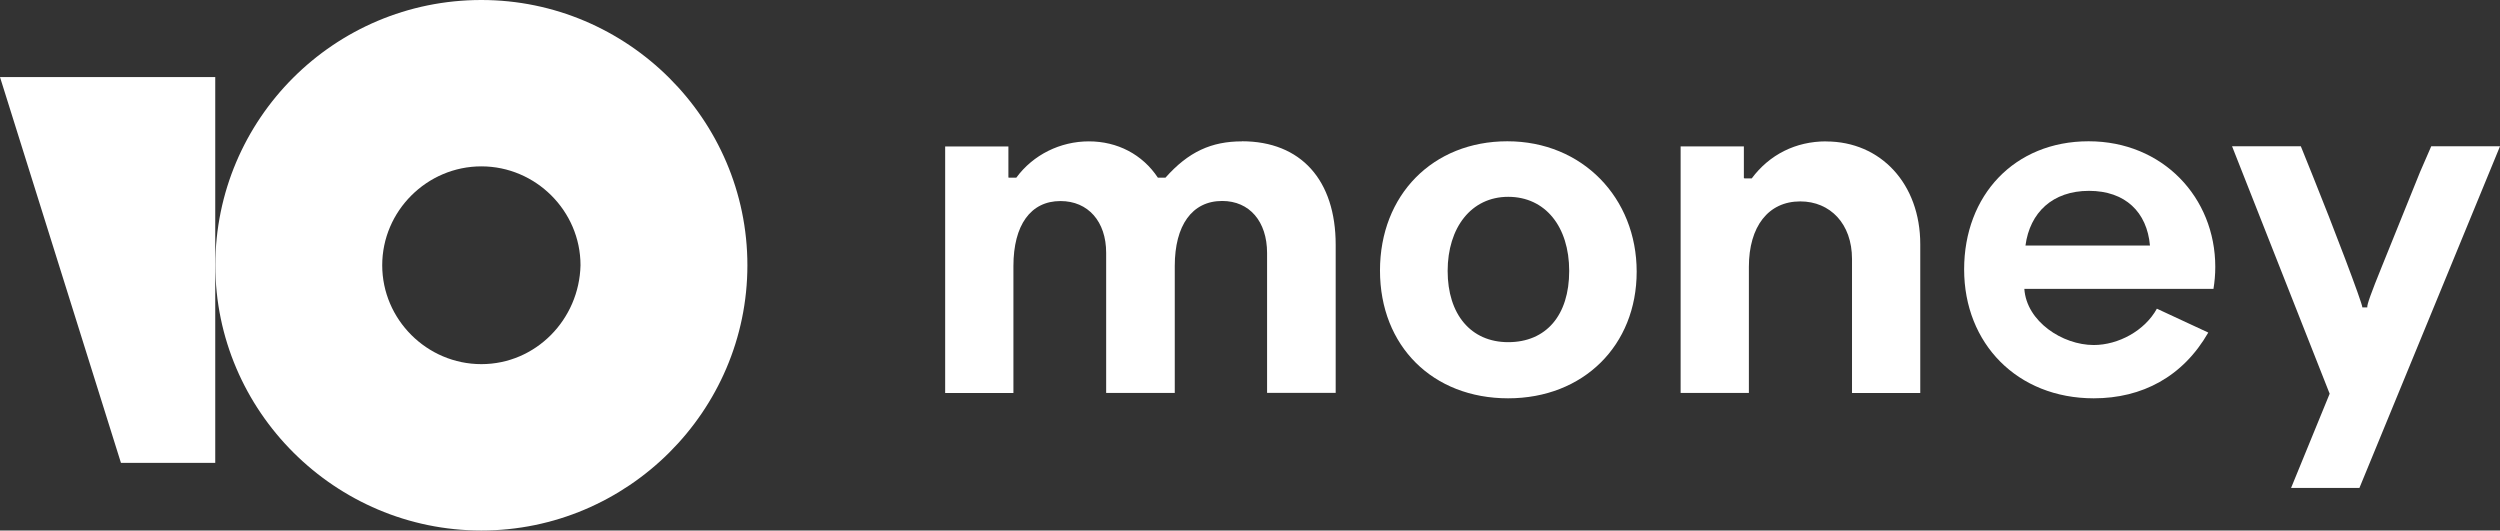 <?xml version="1.0" encoding="UTF-8"?> <svg xmlns="http://www.w3.org/2000/svg" id="_Слой_2" data-name="Слой 2" viewBox="0 0 288.97 61.32"><rect x="0" y="0" width="288.97" height="61.32" fill="#333333" stroke="none"/><defs><style> .cls-1 { fill: #fff; } </style></defs><g id="_Слой_2-2" data-name="Слой 2"><g><g><path class="cls-1" d="M256.06,30.85c0-8.02-6.07-14.52-14.64-14.52s-14.39,6.24-14.39,14.81,6.15,14.9,14.98,14.9c5.6,0,10.31-2.5,13.24-7.6l-5.94-2.76c-1.4,2.55-4.46,4.2-7.3,4.2-3.61,0-7.77-2.72-8.02-6.49h21.86c.13-.81.21-1.61.21-2.55ZM234.12,28.38c.51-3.82,3.14-6.32,7.34-6.32s6.71,2.46,7.05,6.32h-14.39Z"></path><path class="cls-1" d="M174.24,16.33c-8.62,0-14.73,6.2-14.73,14.94s6.11,14.77,14.81,14.77,14.86-6.11,14.86-14.64-6.28-15.07-14.94-15.07ZM174.33,39.55c-4.33,0-7-3.23-7-8.23s2.72-8.57,7-8.57,7.05,3.44,7.05,8.57-2.67,8.23-7.05,8.23Z"></path><path class="cls-1" d="M143.56,16.34c-3.53,0-6.19,1.2-8.85,4.2h-.87c-1.79-2.7-4.69-4.2-7.98-4.2s-6.44,1.54-8.39,4.2h-.87l-.04-.04v-3.57h-7.31v28.5h7.89v-14.67c0-4.74,1.99-7.52,5.44-7.52,3.2,0,5.28,2.37,5.28,5.98v16.2h7.93v-14.67c0-4.69,1.99-7.52,5.48-7.52,3.16,0,5.19,2.37,5.19,6.02v16.16h7.93v-17.12c0-7.44-3.99-11.96-10.84-11.96Z"></path><path class="cls-1" d="M273.62,35.53h-.56c0-.51-3.44-9.53-5.7-15.12l-1.41-3.5h-7.95l11.28,28.6-4.46,10.89h7.9l16.25-39.49h-7.95l-1.3,2.99-4.4,10.89c-1.24,3.05-1.75,4.46-1.69,4.74Z"></path><path class="cls-1" d="M211.08,16.34c-3.53,0-6.56,1.54-8.6,4.28h-.83l-.08-.04v-3.66h-7.31v28.5h7.89v-14.58c0-4.65,2.24-7.56,5.94-7.56,3.45,0,5.98,2.58,5.98,6.65v15.5h7.89v-17.2c0-6.98-4.57-11.88-10.88-11.88Z"></path></g><g><path class="cls-1" d="M55.64,0c-17.05,0-30.75,13.8-30.75,30.66s13.84,30.66,30.75,30.66,30.75-13.8,30.75-30.66S72.55,0,55.64,0ZM55.64,42.09c-6.29,0-11.46-5.16-11.46-11.43s5.17-11.43,11.46-11.43,11.46,5.16,11.46,11.43c-.14,6.27-5.17,11.43-11.46,11.43Z"></path><path class="cls-1" d="M24.88,8.91v44.59h-10.9L0,8.91h24.88Z"></path></g></g></g></svg> 